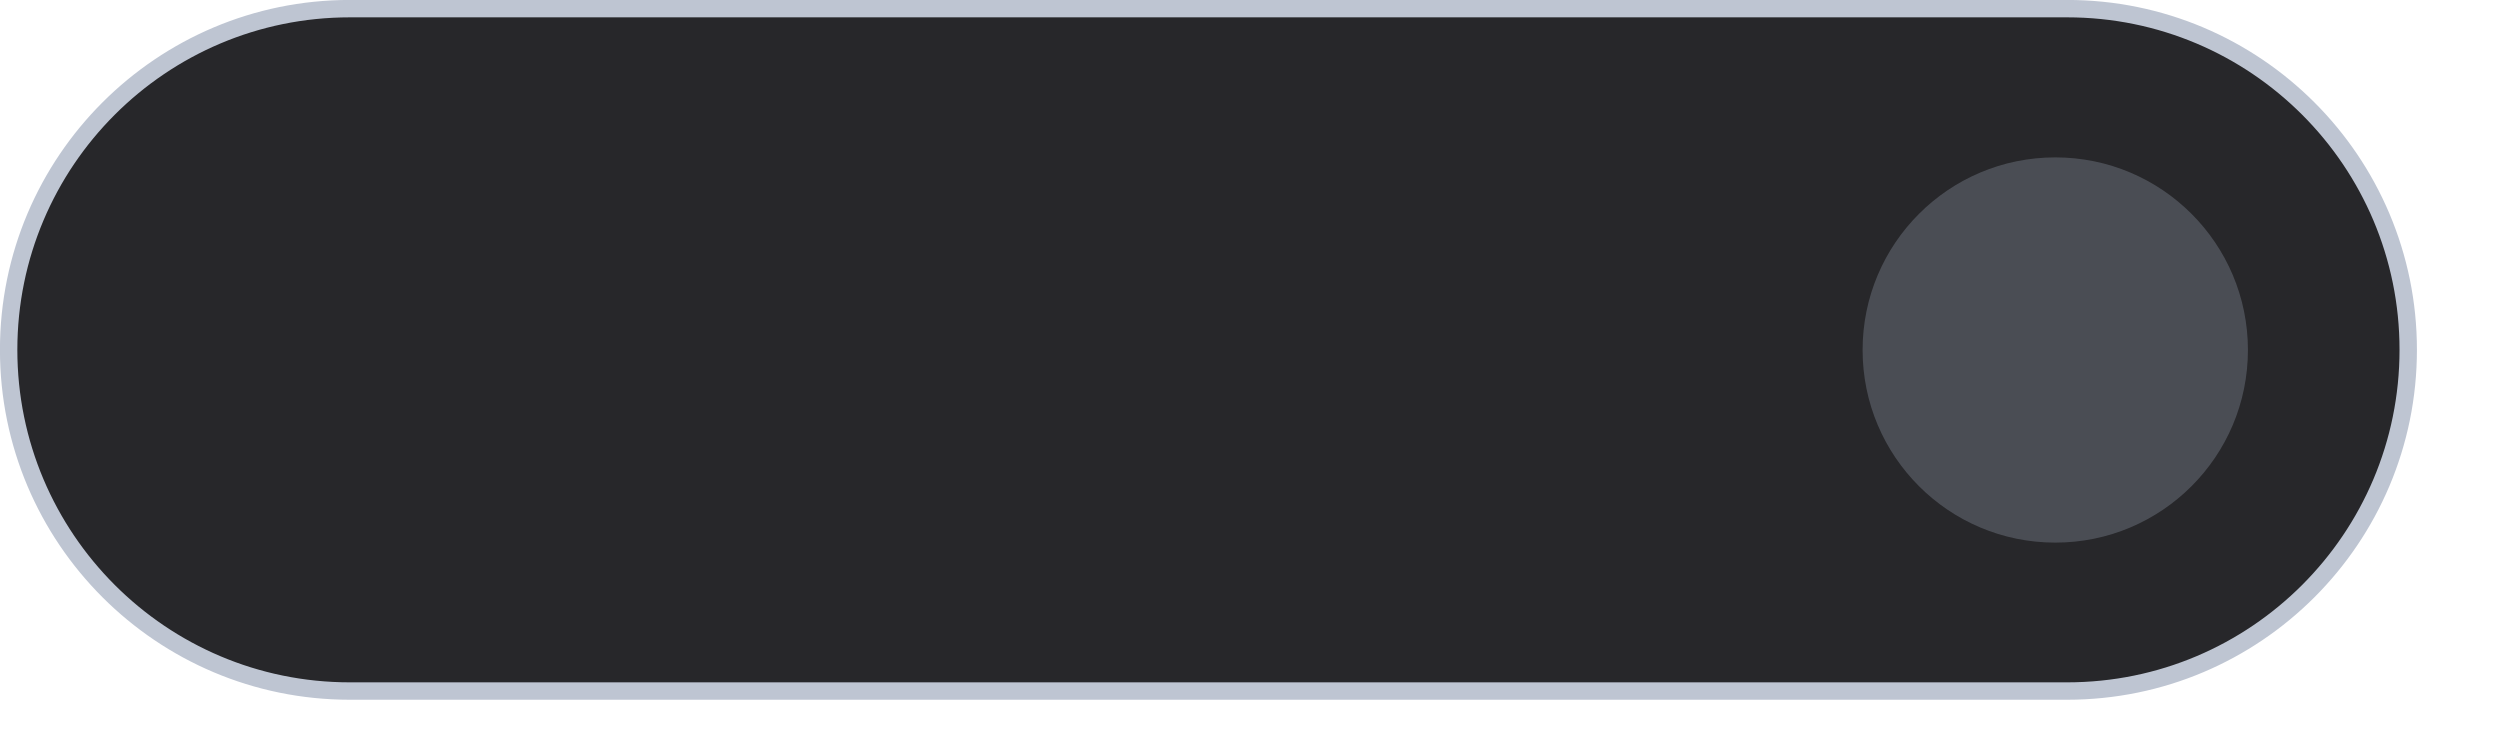 <?xml version="1.0" encoding="utf-8"?>
<svg xmlns="http://www.w3.org/2000/svg" fill="none" height="100%" overflow="visible" preserveAspectRatio="none" style="display: block;" viewBox="0 0 24 7" width="100%">
<g id="Dynamic Island">
<path d="M3.358 0.083L19.844 0.083C21.653 0.083 23.119 1.55 23.119 3.358C23.119 5.167 21.653 6.634 19.844 6.634L3.358 6.634C1.55 6.634 0.083 5.167 0.083 3.358C0.083 1.55 1.55 0.083 3.358 0.083Z" fill="#27272A" id="Vector" stroke="#BEC5D2" stroke-width="0.167"/>
<path d="M19.731 5.209C20.752 5.209 21.58 4.382 21.58 3.36C21.58 2.339 20.752 1.511 19.731 1.511C18.709 1.511 17.881 2.339 17.881 3.36C17.881 4.382 18.709 5.209 19.731 5.209Z" fill="#9EA7B8" id="Vector_2" opacity="0.3"/>
</g>
</svg>